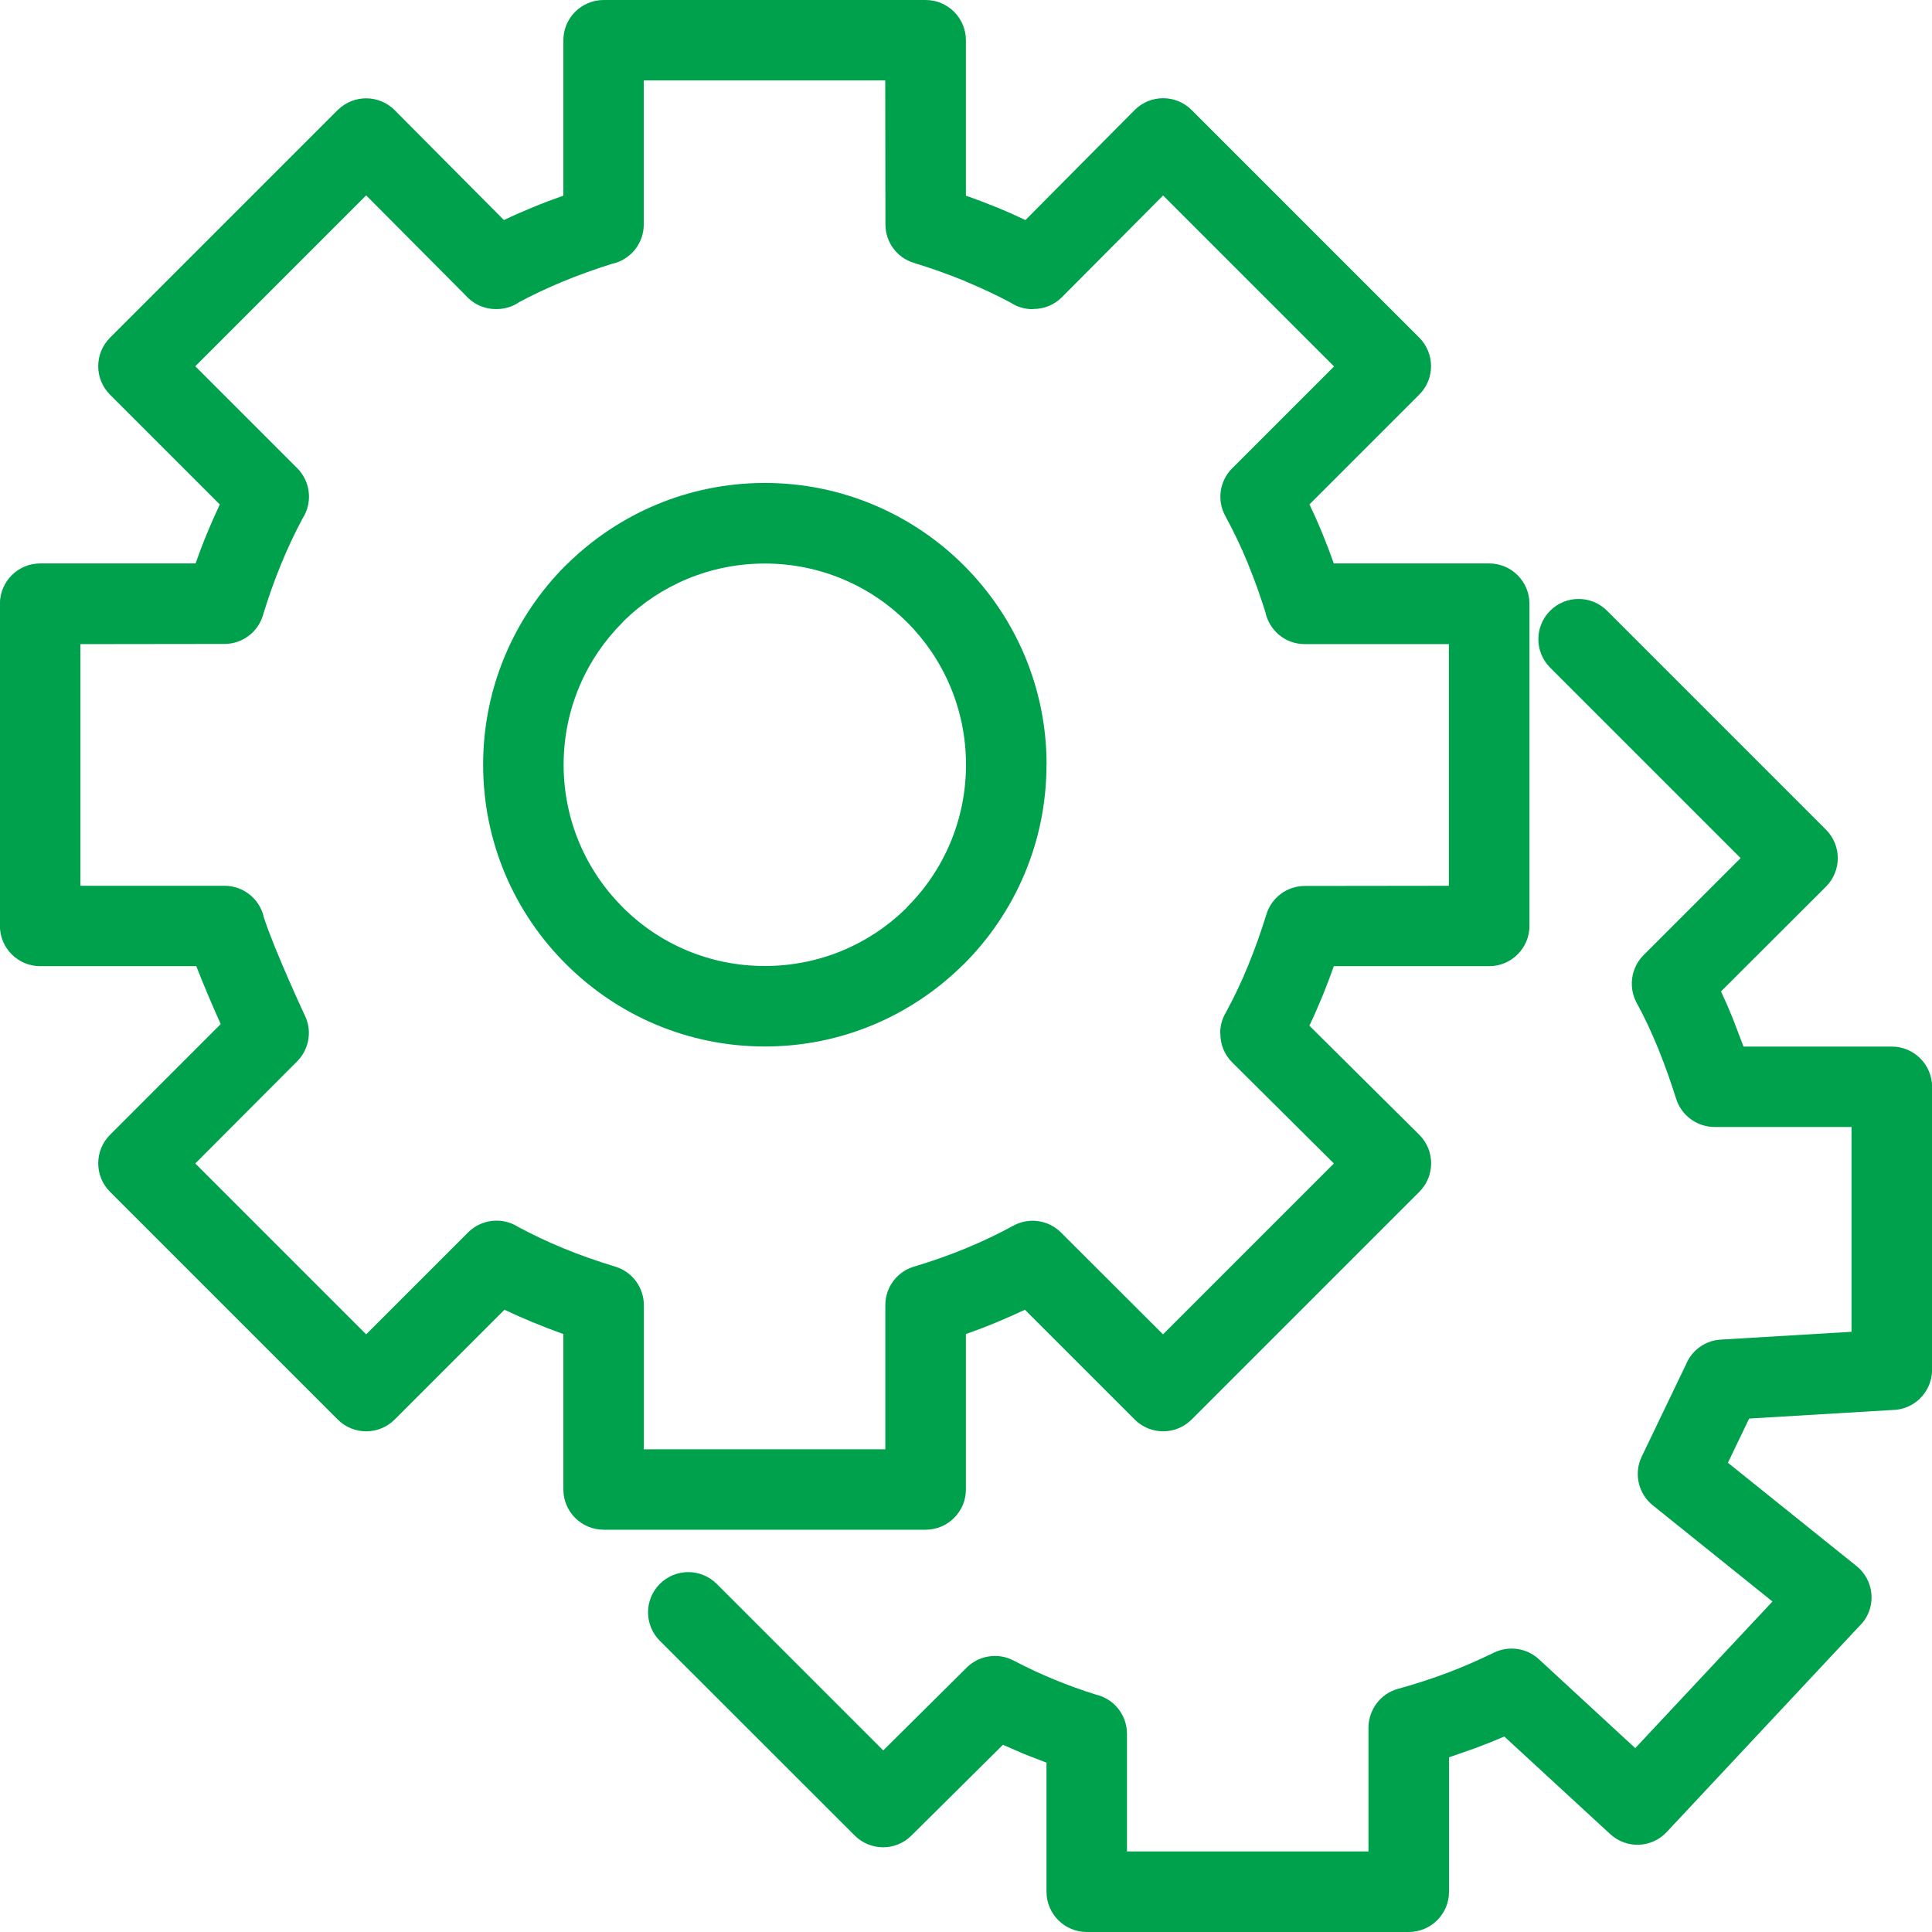 <?xml version="1.0" encoding="UTF-8"?>
<!DOCTYPE svg PUBLIC "-//W3C//DTD SVG 1.1//EN" "http://www.w3.org/Graphics/SVG/1.1/DTD/svg11.dtd">
<!-- Creator: CorelDRAW 2021 (64 Bit) -->
<svg xmlns="http://www.w3.org/2000/svg" xml:space="preserve" width="8.467mm" height="8.467mm" version="1.1" style="shape-rendering:geometricPrecision; text-rendering:geometricPrecision; image-rendering:optimizeQuality; fill-rule:evenodd; clip-rule:evenodd"
viewBox="0 0 212.9 212.9"
 xmlns:xlink="http://www.w3.org/1999/xlink"
 xmlns:xodm="http://www.corel.com/coreldraw/odm/2003">
 <defs>
  <style type="text/css">
   <![CDATA[
    .fil0 {fill:#00A14C;fill-rule:nonzero}
   ]]>
  </style>
 </defs>
 <g id="Camada_x0020_1">
  <path class="fil0" d="M57.14 33.35c-0.7,0.45 -1.53,0.71 -2.42,0.71l-0.08 0c-1.35,0 -2.56,-0.61 -3.38,-1.56l-10.91 -10.97 -18.83 18.83 11.23 11.23c1.51,1.51 1.7,3.83 0.59,5.55 -0.88,1.63 -1.66,3.32 -2.37,5.04 -0.76,1.86 -1.43,3.75 -2,5.64 -0.58,1.91 -2.33,3.14 -4.23,3.14l-15.88 0.02 0 26.63 15.88 0c2.13,0 3.91,1.5 4.34,3.5 1.23,3.78 4.57,10.92 4.58,10.94 0.76,1.71 0.33,3.65 -0.92,4.91l-11.22 11.25 18.83 18.83 11.23 -11.23c1.51,-1.51 3.83,-1.7 5.55,-0.59 1.59,0.85 3.24,1.63 4.91,2.32 1.79,0.74 3.73,1.42 5.76,2.04 1.92,0.58 3.15,2.34 3.15,4.24l0 15.89 26.61 0 0 -15.89c0,-2.05 1.39,-3.78 3.29,-4.28 1.98,-0.6 3.88,-1.27 5.63,-2 1.77,-0.73 3.52,-1.56 5.2,-2.48 1.76,-0.96 3.89,-0.59 5.24,0.76l11.24 11.22 18.83 -18.83 -11.21 -11.14c-0.87,-0.86 -1.3,-2 -1.3,-3.14l-0.02 -0.09c0,-0.85 0.24,-1.65 0.66,-2.33 0.92,-1.69 1.72,-3.4 2.42,-5.11 0.76,-1.86 1.43,-3.75 2.01,-5.63 0.58,-1.91 2.33,-3.14 4.23,-3.14l15.88 -0.02 0 -26.63 -15.88 0c-2.14,0 -3.92,-1.51 -4.34,-3.53 -0.55,-1.76 -1.18,-3.52 -1.89,-5.26l-0.08 -0.21c-0.71,-1.72 -1.53,-3.44 -2.45,-5.13 -0.96,-1.76 -0.6,-3.88 0.75,-5.23l11.24 -11.24 -18.84 -18.84 -11.15 11.21c-0.86,0.87 -2,1.3 -3.14,1.3l-0.09 0.02c-0.89,0 -1.72,-0.26 -2.42,-0.72 -1.55,-0.83 -3.19,-1.59 -4.88,-2.3l-0.21 -0.1c-1.84,-0.75 -3.71,-1.41 -5.57,-1.98 -1.91,-0.58 -3.14,-2.33 -3.14,-4.23l-0.02 -15.88 -26.61 0 0 15.88c0,2.14 -1.51,3.92 -3.53,4.34 -1.81,0.57 -3.63,1.22 -5.42,1.96 -1.66,0.69 -3.29,1.45 -4.87,2.3zm-13.65 -21.21l12.04 12.11c1.02,-0.49 2.07,-0.95 3.12,-1.38 1.12,-0.47 2.27,-0.9 3.43,-1.31l0 -17.12c0,-2.45 1.99,-4.44 4.44,-4.44l35.48 0c2.45,0 4.44,1.99 4.44,4.44l0 17.12c1.09,0.38 2.16,0.79 3.22,1.22l0.24 0.09c1.04,0.43 2.07,0.89 3.1,1.38l12.04 -12.13c1.73,-1.73 4.54,-1.73 6.27,0l25.1 25.1c1.71,1.73 1.72,4.53 0,6.25l-12.11 12.11c0.47,0.99 0.92,1.99 1.34,3.02l0.09 0.21c0.44,1.07 0.86,2.17 1.25,3.28l17.12 0c2.45,0 4.44,1.99 4.44,4.44l0 35.5c0,2.45 -1.99,4.44 -4.44,4.44l-17.12 0c-0.39,1.11 -0.8,2.2 -1.24,3.27 -0.46,1.12 -0.94,2.22 -1.45,3.29l12.12 12.03c1.73,1.73 1.73,4.54 0,6.27l-25.1 25.1c-1.73,1.73 -4.54,1.73 -6.27,0l-12.1 -12.1c-1.02,0.48 -2.05,0.94 -3.09,1.37 -1.15,0.48 -2.28,0.91 -3.41,1.31l0 17.12c0,2.45 -1.99,4.44 -4.44,4.44l-35.48 0c-2.45,0 -4.44,-1.99 -4.44,-4.44l0 -17.12c-1.12,-0.4 -2.26,-0.84 -3.4,-1.31 -1.04,-0.43 -2.08,-0.89 -3.09,-1.37l-12.1 12.1c-1.73,1.73 -4.54,1.73 -6.27,0l-25.1 -25.1c-1.73,-1.73 -1.73,-4.54 0,-6.27l12.2 -12.21c-0.8,-1.78 -1.83,-4.17 -2.69,-6.38l-17.2 0c-2.45,0 -4.44,-1.99 -4.44,-4.44l0 -35.5c0,-2.45 1.99,-4.44 4.44,-4.44l17.12 0c0.39,-1.11 0.8,-2.2 1.25,-3.28 0.45,-1.09 0.92,-2.16 1.42,-3.22l-12.1 -12.1c-1.73,-1.73 -1.73,-4.54 0,-6.27l25.1 -25.1c1.75,-1.72 4.55,-1.71 6.27,0.02z"/>
  <path class="fil0" d="M170.82 73.57c-1.73,-1.73 -1.73,-4.54 0,-6.27 1.73,-1.73 4.54,-1.73 6.27,0l24.13 24.13c1.73,1.73 1.73,4.54 0,6.27l-11.57 11.55c0.47,1 0.91,2.01 1.32,3.03l1.16 3.05 16.34 0c2.45,0 4.44,1.99 4.44,4.44l0 31.17c0,2.45 -1.99,4.44 -4.44,4.44l-15.72 0.94 -2.34 4.87 14.18 11.39c1.9,1.53 2.21,4.32 0.67,6.22l-21.6 23.09c-1.66,1.77 -4.43,1.87 -6.21,0.23l-11.68 -10.76c-1.02,0.44 -2.07,0.86 -3.17,1.27l-2.92 1.02 0 14.81c0,2.45 -1.99,4.44 -4.44,4.44l-35.48 0c-2.45,0 -4.44,-1.99 -4.44,-4.44l0 -14.22 -2.43 -0.94 -2.37 -1.03 -10.09 10.01c-1.73,1.72 -4.52,1.71 -6.24,-0.01l-21.48 -21.46c-1.73,-1.73 -1.73,-4.54 0,-6.27 1.73,-1.73 4.54,-1.73 6.27,0l18.35 18.35 9.07 -9c1.33,-1.43 3.5,-1.85 5.3,-0.9 1.49,0.78 3.02,1.5 4.55,2.12 1.46,0.6 2.96,1.14 4.48,1.62 1.98,0.44 3.46,2.21 3.46,4.33l0 12.96 26.61 0 0 -13.66c0.02,-1.94 1.31,-3.73 3.27,-4.26 1.82,-0.5 3.64,-1.09 5.43,-1.76 1.65,-0.62 3.37,-1.37 5.14,-2.23 1.59,-0.77 3.56,-0.54 4.94,0.73l10.62 9.8 15.12 -16.16 -13.2 -10.61c-1.56,-1.26 -2.11,-3.47 -1.21,-5.35l4.88 -10.16c0.63,-1.53 2.08,-2.64 3.84,-2.74l14.4 -0.86 0 -22.57 -15.09 0c-1.88,-0 -3.63,-1.21 -4.23,-3.1 -0.59,-1.86 -1.24,-3.71 -1.96,-5.49 -0.72,-1.76 -1.51,-3.48 -2.39,-5.08 -0.92,-1.69 -0.66,-3.85 0.76,-5.27l10.69 -10.69 -21 -21z"/>
  <path class="fil0" d="M115.32 84.27c0,8.57 -3.48,16.34 -9.09,21.96l-0.26 0.24c-5.6,5.48 -13.26,8.85 -21.69,8.85 -8.55,0 -16.32,-3.48 -21.94,-9.11 -5.63,-5.61 -9.1,-13.37 -9.1,-21.95 0,-8.57 3.48,-16.33 9.09,-21.95l0.26 -0.24c5.6,-5.47 13.26,-8.85 21.69,-8.85 8.56,0 16.32,3.48 21.94,9.09 5.63,5.62 9.11,13.39 9.11,21.95zm-15.36 15.69c4.01,-4.01 6.49,-9.56 6.49,-15.69 0,-6.14 -2.48,-11.68 -6.47,-15.68 -4.01,-4.01 -9.57,-6.49 -15.7,-6.49 -6.03,0 -11.49,2.39 -15.48,6.27l-0.2 0.22c-4.01,4.01 -6.49,9.55 -6.49,15.68 0,6.13 2.48,11.67 6.49,15.69 4,4.02 9.54,6.49 15.68,6.49 6.03,0 11.5,-2.39 15.48,-6.27l0.21 -0.22z"/>
 </g>
</svg>
